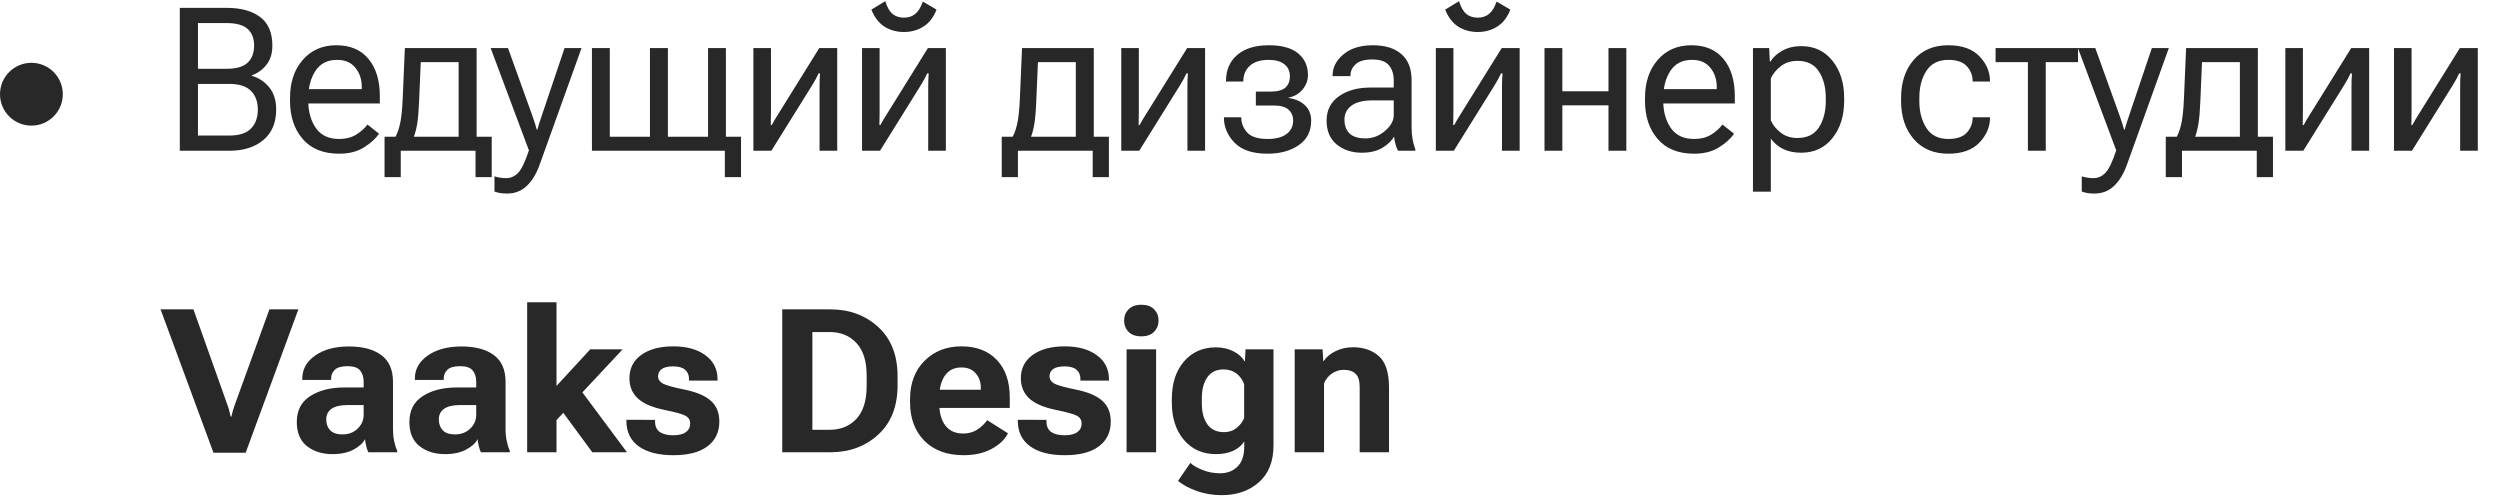 <?xml version="1.0" encoding="UTF-8"?> <svg xmlns="http://www.w3.org/2000/svg" width="199" height="40" viewBox="0 0 199 40" fill="none"> <path d="M14.312 12V0.625H18.031C19.167 0.625 20.057 0.867 20.703 1.352C21.354 1.836 21.68 2.596 21.68 3.633C21.68 4.258 21.521 4.768 21.203 5.164C20.891 5.555 20.503 5.833 20.039 6V6.031C20.607 6.198 21.073 6.508 21.438 6.961C21.802 7.409 21.984 7.997 21.984 8.727C21.984 9.768 21.643 10.575 20.961 11.148C20.284 11.716 19.385 12 18.266 12H14.312ZM15.758 10.789H18.266C19.042 10.789 19.612 10.604 19.977 10.234C20.341 9.859 20.523 9.357 20.523 8.727C20.523 8.096 20.341 7.599 19.977 7.234C19.612 6.865 19.042 6.68 18.266 6.68H15.758V10.789ZM15.758 5.477H18.031C18.807 5.477 19.367 5.315 19.711 4.992C20.055 4.664 20.227 4.211 20.227 3.633C20.227 3.055 20.055 2.612 19.711 2.305C19.367 1.992 18.807 1.836 18.031 1.836H15.758V5.477ZM23.086 8.039V7.789C23.086 6.555 23.422 5.549 24.094 4.773C24.771 3.992 25.664 3.602 26.774 3.602C27.883 3.602 28.737 3.966 29.336 4.695C29.935 5.419 30.235 6.404 30.235 7.648V8.234H23.953V7.094H28.797V6.914C28.797 6.32 28.628 5.815 28.289 5.398C27.956 4.977 27.469 4.766 26.828 4.766C26.063 4.766 25.49 5.057 25.11 5.641C24.73 6.224 24.539 6.94 24.539 7.789V8.039C24.539 8.888 24.74 9.604 25.141 10.188C25.542 10.771 26.162 11.062 27 11.062C27.521 11.062 27.966 10.95 28.336 10.727C28.711 10.497 29.016 10.227 29.25 9.914L30.172 10.641C29.912 11.031 29.511 11.396 28.969 11.734C28.433 12.068 27.776 12.234 27 12.234C25.735 12.234 24.766 11.844 24.094 11.062C23.422 10.281 23.086 9.273 23.086 8.039ZM37.852 14.102V12H31.899V14.102H30.61V10.883H39.141V14.102H37.852ZM33.493 4.945L33.36 8.055C33.329 8.841 33.277 9.451 33.204 9.883C33.131 10.315 33.027 10.695 32.891 11.023H31.391C31.558 10.794 31.698 10.448 31.813 9.984C31.933 9.521 32.014 8.807 32.055 7.844L32.227 3.828H37.938V12H36.508V4.945H33.493ZM39.36 15.25V14.039C39.496 14.081 39.644 14.115 39.806 14.141C39.972 14.167 40.134 14.18 40.29 14.18C40.655 14.18 40.972 14.039 41.243 13.758C41.514 13.477 41.8 12.88 42.102 11.969L39.056 3.828H40.438L42.384 9.234C42.457 9.438 42.522 9.63 42.579 9.812C42.636 9.995 42.686 10.164 42.727 10.32H42.774C42.816 10.164 42.865 9.995 42.923 9.812C42.985 9.63 43.05 9.435 43.118 9.227L44.938 3.828H46.29L42.962 13.094C42.702 13.828 42.358 14.396 41.931 14.797C41.509 15.203 40.988 15.406 40.368 15.406C40.16 15.406 39.975 15.393 39.813 15.367C39.657 15.341 39.506 15.302 39.36 15.25ZM47.118 12V3.828H48.54V10.883H51.736V3.828H53.165V10.883H56.361V3.828H57.782V10.883H58.986V14.102H57.697V12H47.118ZM59.97 12V3.828H61.369V8.906C61.369 9.062 61.366 9.237 61.361 9.43C61.361 9.617 61.358 9.792 61.353 9.953H61.431C61.504 9.818 61.585 9.674 61.673 9.523C61.762 9.372 61.858 9.216 61.962 9.055L65.213 3.828H66.642V12H65.236V6.938C65.236 6.776 65.239 6.594 65.244 6.391C65.254 6.188 65.265 6.005 65.275 5.844H65.158C65.095 5.979 65.02 6.13 64.931 6.297C64.843 6.458 64.749 6.62 64.65 6.781L61.4 12H59.97ZM68.619 12V3.828H70.017V8.906C70.017 9.062 70.015 9.237 70.01 9.43C70.01 9.617 70.007 9.792 70.002 9.953H70.08C70.153 9.818 70.234 9.674 70.322 9.523C70.411 9.372 70.507 9.216 70.611 9.055L73.861 3.828H75.291V12H73.885V6.938C73.885 6.776 73.887 6.594 73.892 6.391C73.903 6.188 73.913 6.005 73.924 5.844H73.807C73.744 5.979 73.668 6.13 73.58 6.297C73.492 6.458 73.398 6.62 73.299 6.781L70.049 12H68.619ZM71.955 1.406C72.314 1.406 72.617 1.305 72.861 1.102C73.106 0.898 73.304 0.573 73.455 0.125L74.549 0.766C74.309 1.38 73.96 1.831 73.502 2.117C73.049 2.404 72.533 2.547 71.955 2.547C71.372 2.547 70.856 2.406 70.408 2.125C69.965 1.844 69.617 1.391 69.361 0.766L70.463 0.094C70.619 0.583 70.817 0.924 71.057 1.117C71.296 1.31 71.596 1.406 71.955 1.406ZM86.979 14.102V12H81.026V14.102H79.737V10.883H88.268V14.102H86.979ZM82.62 4.945L82.487 8.055C82.456 8.841 82.403 9.451 82.331 9.883C82.258 10.315 82.153 10.695 82.018 11.023H80.518C80.685 10.794 80.825 10.448 80.94 9.984C81.06 9.521 81.141 8.807 81.182 7.844L81.354 3.828H87.065V12H85.635V4.945H82.62ZM89.253 12V3.828H90.651V8.906C90.651 9.062 90.649 9.237 90.643 9.43C90.643 9.617 90.641 9.792 90.636 9.953H90.714C90.787 9.818 90.867 9.674 90.956 9.523C91.044 9.372 91.141 9.216 91.245 9.055L94.495 3.828H95.925V12H94.518V6.938C94.518 6.776 94.521 6.594 94.526 6.391C94.537 6.188 94.547 6.005 94.558 5.844H94.44C94.378 5.979 94.302 6.13 94.214 6.297C94.125 6.458 94.031 6.62 93.933 6.781L90.683 12H89.253ZM100.902 12.234C99.714 12.234 98.837 11.943 98.269 11.359C97.706 10.771 97.425 10.109 97.425 9.375V9.336H98.808V9.375C98.808 9.807 98.964 10.198 99.277 10.547C99.589 10.891 100.133 11.062 100.909 11.062C101.55 11.062 102.047 10.932 102.402 10.672C102.756 10.412 102.933 10.055 102.933 9.602C102.933 9.237 102.81 8.945 102.566 8.727C102.321 8.508 101.93 8.398 101.394 8.398H99.964V7.289H101.159C101.701 7.289 102.089 7.182 102.323 6.969C102.558 6.75 102.675 6.456 102.675 6.086C102.675 5.664 102.527 5.339 102.23 5.109C101.938 4.88 101.527 4.766 100.995 4.766C100.329 4.766 99.823 4.924 99.48 5.242C99.141 5.555 98.972 5.956 98.972 6.445V6.492H97.589V6.445C97.589 5.581 97.886 4.891 98.48 4.375C99.079 3.859 99.917 3.602 100.995 3.602C102.027 3.602 102.803 3.815 103.323 4.242C103.849 4.669 104.113 5.247 104.113 5.977C104.113 6.393 103.972 6.773 103.691 7.117C103.415 7.456 103.04 7.674 102.566 7.773V7.797C103.128 7.88 103.568 8.078 103.886 8.391C104.209 8.703 104.37 9.109 104.37 9.609C104.37 10.453 104.04 11.102 103.378 11.555C102.722 12.008 101.896 12.234 100.902 12.234ZM105.597 9.594C105.597 8.771 105.923 8.128 106.574 7.664C107.23 7.201 108.066 6.969 109.082 6.969H110.941V6.398C110.941 5.904 110.813 5.503 110.558 5.195C110.303 4.888 109.863 4.734 109.238 4.734C108.613 4.734 108.165 4.865 107.894 5.125C107.628 5.38 107.496 5.677 107.496 6.016V6.062H106.074V6.016C106.074 5.37 106.36 4.807 106.933 4.328C107.511 3.844 108.293 3.602 109.277 3.602C110.256 3.602 111.014 3.836 111.55 4.305C112.092 4.768 112.363 5.466 112.363 6.398V10.125C112.363 10.463 112.389 10.784 112.441 11.086C112.493 11.383 112.566 11.646 112.66 11.875V12H111.285C111.212 11.87 111.144 11.7 111.082 11.492C111.024 11.284 110.988 11.075 110.972 10.867C110.779 11.206 110.467 11.505 110.035 11.766C109.608 12.026 109.058 12.156 108.386 12.156C107.605 12.156 106.944 11.938 106.402 11.5C105.865 11.057 105.597 10.422 105.597 9.594ZM107.019 9.523C107.019 9.992 107.154 10.359 107.425 10.625C107.696 10.885 108.118 11.016 108.691 11.016C109.264 11.016 109.782 10.818 110.246 10.422C110.709 10.026 110.941 9.607 110.941 9.164V7.992H109.238C108.509 7.992 107.957 8.13 107.582 8.406C107.207 8.682 107.019 9.055 107.019 9.523ZM114.293 12V3.828H115.691V8.906C115.691 9.062 115.689 9.237 115.683 9.43C115.683 9.617 115.681 9.792 115.676 9.953H115.754C115.827 9.818 115.907 9.674 115.996 9.523C116.084 9.372 116.181 9.216 116.285 9.055L119.535 3.828H120.965V12H119.558V6.938C119.558 6.776 119.561 6.594 119.566 6.391C119.577 6.188 119.587 6.005 119.598 5.844H119.48C119.418 5.979 119.342 6.13 119.254 6.297C119.165 6.458 119.071 6.62 118.973 6.781L115.723 12H114.293ZM117.629 1.406C117.988 1.406 118.29 1.305 118.535 1.102C118.78 0.898 118.978 0.573 119.129 0.125L120.223 0.766C119.983 1.38 119.634 1.831 119.176 2.117C118.723 2.404 118.207 2.547 117.629 2.547C117.045 2.547 116.53 2.406 116.082 2.125C115.639 1.844 115.29 1.391 115.035 0.766L116.137 0.094C116.293 0.583 116.491 0.924 116.73 1.117C116.97 1.31 117.269 1.406 117.629 1.406ZM122.942 3.828H124.363V7.266H128.035V3.828H129.457V12H128.035V8.383H124.363V12H122.942V3.828ZM130.942 8.039V7.789C130.942 6.555 131.278 5.549 131.95 4.773C132.627 3.992 133.52 3.602 134.629 3.602C135.739 3.602 136.593 3.966 137.192 4.695C137.791 5.419 138.09 6.404 138.09 7.648V8.234H131.809V7.094H136.653V6.914C136.653 6.32 136.484 5.815 136.145 5.398C135.812 4.977 135.325 4.766 134.684 4.766C133.918 4.766 133.346 5.057 132.965 5.641C132.585 6.224 132.395 6.94 132.395 7.789V8.039C132.395 8.888 132.596 9.604 132.997 10.188C133.398 10.771 134.017 11.062 134.856 11.062C135.377 11.062 135.822 10.95 136.192 10.727C136.567 10.497 136.872 10.227 137.106 9.914L138.028 10.641C137.767 11.031 137.366 11.396 136.825 11.734C136.288 12.068 135.632 12.234 134.856 12.234C133.59 12.234 132.622 11.844 131.95 11.062C131.278 10.281 130.942 9.273 130.942 8.039ZM139.536 15.258V3.828H140.825L140.88 4.898H140.927C141.135 4.56 141.453 4.271 141.88 4.031C142.312 3.792 142.812 3.672 143.38 3.672C144.416 3.672 145.244 4.06 145.864 4.836C146.484 5.612 146.794 6.596 146.794 7.789V8.039C146.794 9.232 146.484 10.216 145.864 10.992C145.244 11.768 144.416 12.156 143.38 12.156C142.812 12.156 142.325 12.055 141.919 11.852C141.518 11.643 141.197 11.37 140.958 11.031V15.258H139.536ZM140.958 9.586C141.119 9.951 141.382 10.276 141.747 10.562C142.111 10.844 142.554 10.984 143.075 10.984C143.856 10.984 144.427 10.703 144.786 10.141C145.151 9.573 145.333 8.872 145.333 8.039V7.789C145.333 6.956 145.151 6.258 144.786 5.695C144.427 5.128 143.856 4.844 143.075 4.844C142.554 4.844 142.111 4.987 141.747 5.273C141.382 5.56 141.119 5.883 140.958 6.242V9.586ZM151.326 8.039V7.789C151.326 6.555 151.659 5.549 152.326 4.773C152.997 3.992 153.917 3.602 155.083 3.602C156.172 3.602 156.997 3.893 157.56 4.477C158.122 5.06 158.404 5.719 158.404 6.453V6.492H157.021V6.453C157.021 6.005 156.867 5.612 156.56 5.273C156.253 4.935 155.763 4.766 155.091 4.766C154.3 4.766 153.716 5.057 153.341 5.641C152.966 6.219 152.779 6.935 152.779 7.789V8.039C152.779 8.888 152.966 9.604 153.341 10.188C153.716 10.771 154.297 11.062 155.083 11.062C155.761 11.062 156.253 10.893 156.56 10.555C156.867 10.216 157.021 9.823 157.021 9.375V9.336H158.404V9.375C158.404 10.104 158.122 10.763 157.56 11.352C156.997 11.94 156.172 12.234 155.083 12.234C153.917 12.234 152.997 11.844 152.326 11.062C151.659 10.281 151.326 9.273 151.326 8.039ZM158.849 4.945V3.828H165.412V4.945H162.842V12H161.42V4.945H158.849ZM165.709 15.25V14.039C165.844 14.081 165.993 14.115 166.154 14.141C166.321 14.167 166.482 14.18 166.639 14.18C167.003 14.18 167.321 14.039 167.592 13.758C167.863 13.477 168.149 12.88 168.451 11.969L165.404 3.828H166.787L168.732 9.234C168.805 9.438 168.871 9.63 168.928 9.812C168.985 9.995 169.035 10.164 169.076 10.32H169.123C169.165 10.164 169.214 9.995 169.272 9.812C169.334 9.63 169.399 9.435 169.467 9.227L171.287 3.828H172.639L169.311 13.094C169.05 13.828 168.706 14.396 168.279 14.797C167.857 15.203 167.337 15.406 166.717 15.406C166.509 15.406 166.324 15.393 166.162 15.367C166.006 15.341 165.855 15.302 165.709 15.25ZM179.639 14.102V12H173.686V14.102H172.397V10.883H180.928V14.102H179.639ZM175.28 4.945L175.147 8.055C175.116 8.841 175.064 9.451 174.991 9.883C174.918 10.315 174.814 10.695 174.678 11.023H173.178C173.345 10.794 173.485 10.448 173.6 9.984C173.72 9.521 173.801 8.807 173.842 7.844L174.014 3.828H179.725V12H178.295V4.945H175.28ZM181.913 12V3.828H183.311V8.906C183.311 9.062 183.309 9.237 183.303 9.43C183.303 9.617 183.301 9.792 183.296 9.953H183.374C183.447 9.818 183.527 9.674 183.616 9.523C183.704 9.372 183.801 9.216 183.905 9.055L187.155 3.828H188.585V12H187.178V6.938C187.178 6.776 187.181 6.594 187.186 6.391C187.197 6.188 187.207 6.005 187.217 5.844H187.1C187.038 5.979 186.962 6.13 186.874 6.297C186.785 6.458 186.691 6.62 186.592 6.781L183.342 12H181.913ZM190.562 12V3.828H191.96V8.906C191.96 9.062 191.957 9.237 191.952 9.43C191.952 9.617 191.95 9.792 191.944 9.953H192.023C192.095 9.818 192.176 9.674 192.265 9.523C192.353 9.372 192.45 9.216 192.554 9.055L195.804 3.828H197.233V12H195.827V6.938C195.827 6.776 195.83 6.594 195.835 6.391C195.845 6.188 195.856 6.005 195.866 5.844H195.749C195.687 5.979 195.611 6.13 195.523 6.297C195.434 6.458 195.34 6.62 195.241 6.781L191.991 12H190.562ZM12.781 24.625H15.398L18.141 32.336C18.193 32.477 18.232 32.609 18.258 32.734C18.289 32.854 18.323 32.995 18.359 33.156H18.422C18.458 32.995 18.492 32.854 18.523 32.734C18.56 32.609 18.602 32.477 18.648 32.336L21.445 24.625H23.75L19.555 36.039H16.992L12.781 24.625ZM23.625 33.594C23.625 32.677 23.977 31.992 24.68 31.539C25.383 31.081 26.271 30.849 27.344 30.844H28.946V30.383C28.946 30.013 28.852 29.716 28.664 29.492C28.477 29.263 28.146 29.148 27.672 29.148C27.193 29.148 26.855 29.242 26.657 29.43C26.459 29.617 26.36 29.849 26.36 30.125V30.242H24.063V30.125C24.063 29.385 24.407 28.776 25.094 28.297C25.782 27.818 26.672 27.578 27.766 27.578C28.87 27.578 29.732 27.807 30.352 28.266C30.972 28.724 31.282 29.435 31.282 30.398V34.164C31.282 34.492 31.313 34.807 31.375 35.109C31.438 35.411 31.518 35.667 31.617 35.875V36H29.321C29.258 35.88 29.203 35.724 29.157 35.531C29.11 35.333 29.076 35.143 29.055 34.961C28.899 35.268 28.594 35.544 28.141 35.789C27.693 36.029 27.133 36.148 26.461 36.148C25.654 36.148 24.98 35.938 24.438 35.516C23.896 35.089 23.625 34.448 23.625 33.594ZM25.969 33.383C25.969 33.742 26.073 34.031 26.282 34.25C26.49 34.469 26.818 34.578 27.266 34.578C27.75 34.578 28.151 34.425 28.469 34.117C28.787 33.81 28.946 33.445 28.946 33.023V32.242H27.688C27.105 32.242 26.672 32.341 26.391 32.539C26.11 32.737 25.969 33.018 25.969 33.383ZM32.587 33.594C32.587 32.677 32.938 31.992 33.641 31.539C34.344 31.081 35.232 30.849 36.305 30.844H37.907V30.383C37.907 30.013 37.813 29.716 37.626 29.492C37.438 29.263 37.107 29.148 36.633 29.148C36.154 29.148 35.816 29.242 35.618 29.43C35.42 29.617 35.321 29.849 35.321 30.125V30.242H33.024V30.125C33.024 29.385 33.368 28.776 34.055 28.297C34.743 27.818 35.633 27.578 36.727 27.578C37.831 27.578 38.693 27.807 39.313 28.266C39.933 28.724 40.243 29.435 40.243 30.398V34.164C40.243 34.492 40.274 34.807 40.337 35.109C40.399 35.411 40.48 35.667 40.579 35.875V36H38.282C38.219 35.88 38.165 35.724 38.118 35.531C38.071 35.333 38.037 35.143 38.016 34.961C37.86 35.268 37.555 35.544 37.102 35.789C36.654 36.029 36.094 36.148 35.422 36.148C34.615 36.148 33.941 35.938 33.399 35.516C32.857 35.089 32.587 34.448 32.587 33.594ZM34.93 33.383C34.93 33.742 35.035 34.031 35.243 34.25C35.451 34.469 35.779 34.578 36.227 34.578C36.712 34.578 37.113 34.425 37.43 34.117C37.748 33.81 37.907 33.445 37.907 33.023V32.242H36.649C36.066 32.242 35.633 32.341 35.352 32.539C35.071 32.737 34.93 33.018 34.93 33.383ZM41.962 36V24.062H44.298V30.719L46.985 27.805H49.563L44.298 33.438V36H41.962ZM47.149 36L44.337 32.18L45.829 30.523L49.907 36H47.149ZM49.861 33.414L52.142 33.422V33.547C52.142 33.932 52.27 34.214 52.525 34.391C52.785 34.562 53.137 34.648 53.579 34.648C54.027 34.648 54.366 34.565 54.595 34.398C54.824 34.232 54.939 34.008 54.939 33.727C54.939 33.445 54.819 33.237 54.579 33.102C54.34 32.966 53.772 32.807 52.876 32.625C51.913 32.427 51.21 32.122 50.767 31.711C50.324 31.299 50.103 30.766 50.103 30.109C50.103 29.323 50.418 28.703 51.048 28.25C51.678 27.797 52.527 27.57 53.595 27.57C54.663 27.57 55.517 27.807 56.157 28.281C56.798 28.75 57.118 29.391 57.118 30.203V30.297H54.845V30.172C54.845 29.854 54.741 29.607 54.532 29.43C54.329 29.253 54.014 29.164 53.587 29.164C53.165 29.164 52.858 29.237 52.665 29.383C52.478 29.523 52.384 29.713 52.384 29.953C52.384 30.193 52.507 30.383 52.751 30.523C52.996 30.664 53.569 30.826 54.47 31.008C55.428 31.201 56.132 31.497 56.579 31.898C57.032 32.3 57.259 32.852 57.259 33.555C57.259 34.393 56.947 35.05 56.322 35.523C55.702 35.997 54.793 36.234 53.595 36.234C52.407 36.234 51.488 35.997 50.837 35.523C50.186 35.05 49.861 34.375 49.861 33.5V33.414ZM62.267 36V24.625H66.088C67.614 24.625 68.887 25.094 69.908 26.031C70.934 26.969 71.447 28.276 71.447 29.953V30.664C71.447 32.346 70.934 33.656 69.908 34.594C68.887 35.531 67.614 36 66.088 36H62.267ZM64.666 34.211H66.041C66.921 34.211 67.632 33.919 68.174 33.336C68.715 32.747 68.986 31.878 68.986 30.727V29.898C68.986 28.747 68.715 27.883 68.174 27.305C67.632 26.721 66.921 26.43 66.041 26.43H64.666V34.211ZM72.44 32.023V31.773C72.44 30.508 72.823 29.492 73.588 28.727C74.354 27.956 75.333 27.57 76.526 27.57C77.729 27.57 78.671 27.932 79.354 28.656C80.036 29.375 80.377 30.37 80.377 31.641V32.469H74.018V31.023H78.073V30.852C78.073 30.404 77.937 30.026 77.666 29.719C77.401 29.406 77.02 29.25 76.526 29.25C75.953 29.25 75.515 29.466 75.213 29.898C74.916 30.326 74.768 30.906 74.768 31.641V32.141C74.768 32.87 74.929 33.448 75.252 33.875C75.575 34.297 76.049 34.508 76.674 34.508C77.112 34.508 77.489 34.401 77.807 34.188C78.125 33.974 78.382 33.727 78.58 33.445L80.237 34.492C79.976 34.997 79.536 35.414 78.916 35.742C78.296 36.07 77.562 36.234 76.713 36.234C75.385 36.234 74.341 35.852 73.58 35.086C72.82 34.315 72.44 33.294 72.44 32.023ZM81.018 33.414L83.299 33.422V33.547C83.299 33.932 83.427 34.214 83.682 34.391C83.943 34.562 84.294 34.648 84.737 34.648C85.185 34.648 85.523 34.565 85.752 34.398C85.982 34.232 86.096 34.008 86.096 33.727C86.096 33.445 85.977 33.237 85.737 33.102C85.497 32.966 84.93 32.807 84.034 32.625C83.07 32.427 82.367 32.122 81.924 31.711C81.482 31.299 81.26 30.766 81.26 30.109C81.26 29.323 81.575 28.703 82.206 28.25C82.836 27.797 83.685 27.57 84.752 27.57C85.82 27.57 86.674 27.807 87.315 28.281C87.956 28.75 88.276 29.391 88.276 30.203V30.297H86.002V30.172C86.002 29.854 85.898 29.607 85.69 29.43C85.487 29.253 85.172 29.164 84.745 29.164C84.323 29.164 84.016 29.237 83.823 29.383C83.635 29.523 83.542 29.713 83.542 29.953C83.542 30.193 83.664 30.383 83.909 30.523C84.153 30.664 84.727 30.826 85.627 31.008C86.586 31.201 87.289 31.497 87.737 31.898C88.19 32.3 88.417 32.852 88.417 33.555C88.417 34.393 88.104 35.05 87.479 35.523C86.859 35.997 85.95 36.234 84.752 36.234C83.565 36.234 82.646 35.997 81.995 35.523C81.344 35.05 81.018 34.375 81.018 33.5V33.414ZM89.675 36V27.805H92.026V36H89.675ZM89.479 25.508C89.479 25.159 89.597 24.865 89.831 24.625C90.07 24.38 90.412 24.258 90.854 24.258C91.292 24.258 91.628 24.378 91.862 24.617C92.102 24.857 92.222 25.154 92.222 25.508C92.222 25.867 92.102 26.169 91.862 26.414C91.628 26.654 91.289 26.773 90.847 26.773C90.409 26.773 90.07 26.654 89.831 26.414C89.597 26.169 89.479 25.867 89.479 25.508ZM93.769 38.281L94.753 36.844C94.941 37.036 95.253 37.221 95.691 37.398C96.128 37.581 96.605 37.672 97.12 37.672C97.688 37.672 98.149 37.495 98.503 37.141C98.862 36.792 99.042 36.258 99.042 35.539V35.141C98.839 35.458 98.545 35.706 98.159 35.883C97.774 36.06 97.318 36.148 96.792 36.148C95.74 36.148 94.891 35.773 94.245 35.023C93.6 34.268 93.277 33.271 93.277 32.031V31.781C93.277 30.531 93.597 29.531 94.237 28.781C94.883 28.026 95.735 27.648 96.792 27.648C97.303 27.648 97.763 27.753 98.175 27.961C98.587 28.169 98.881 28.432 99.058 28.75H99.097L99.144 27.805H101.37V35.453C101.37 36.729 100.982 37.708 100.206 38.391C99.43 39.073 98.448 39.414 97.261 39.414C96.542 39.414 95.878 39.305 95.269 39.086C94.665 38.872 94.165 38.604 93.769 38.281ZM95.667 32.133C95.667 32.81 95.813 33.357 96.105 33.773C96.396 34.19 96.842 34.398 97.441 34.398C97.831 34.398 98.165 34.284 98.441 34.055C98.722 33.825 98.92 33.565 99.034 33.273V30.578C98.909 30.234 98.706 29.953 98.425 29.734C98.144 29.516 97.803 29.406 97.402 29.406C96.823 29.406 96.388 29.617 96.097 30.039C95.81 30.456 95.667 31 95.667 31.672V32.133ZM103.058 36V27.805H105.277L105.332 28.734H105.371C105.579 28.417 105.891 28.156 106.308 27.953C106.73 27.745 107.196 27.641 107.707 27.641C108.55 27.641 109.238 27.88 109.769 28.359C110.3 28.833 110.566 29.667 110.566 30.859V36H108.23V30.812C108.23 30.307 108.121 29.953 107.902 29.75C107.683 29.542 107.371 29.438 106.964 29.438C106.636 29.438 106.329 29.531 106.043 29.719C105.756 29.906 105.54 30.172 105.394 30.516V36H103.058Z" fill="#282828"></path> <circle cx="2.5" cy="7.5" r="2.5" fill="#282828"></circle> </svg> 
